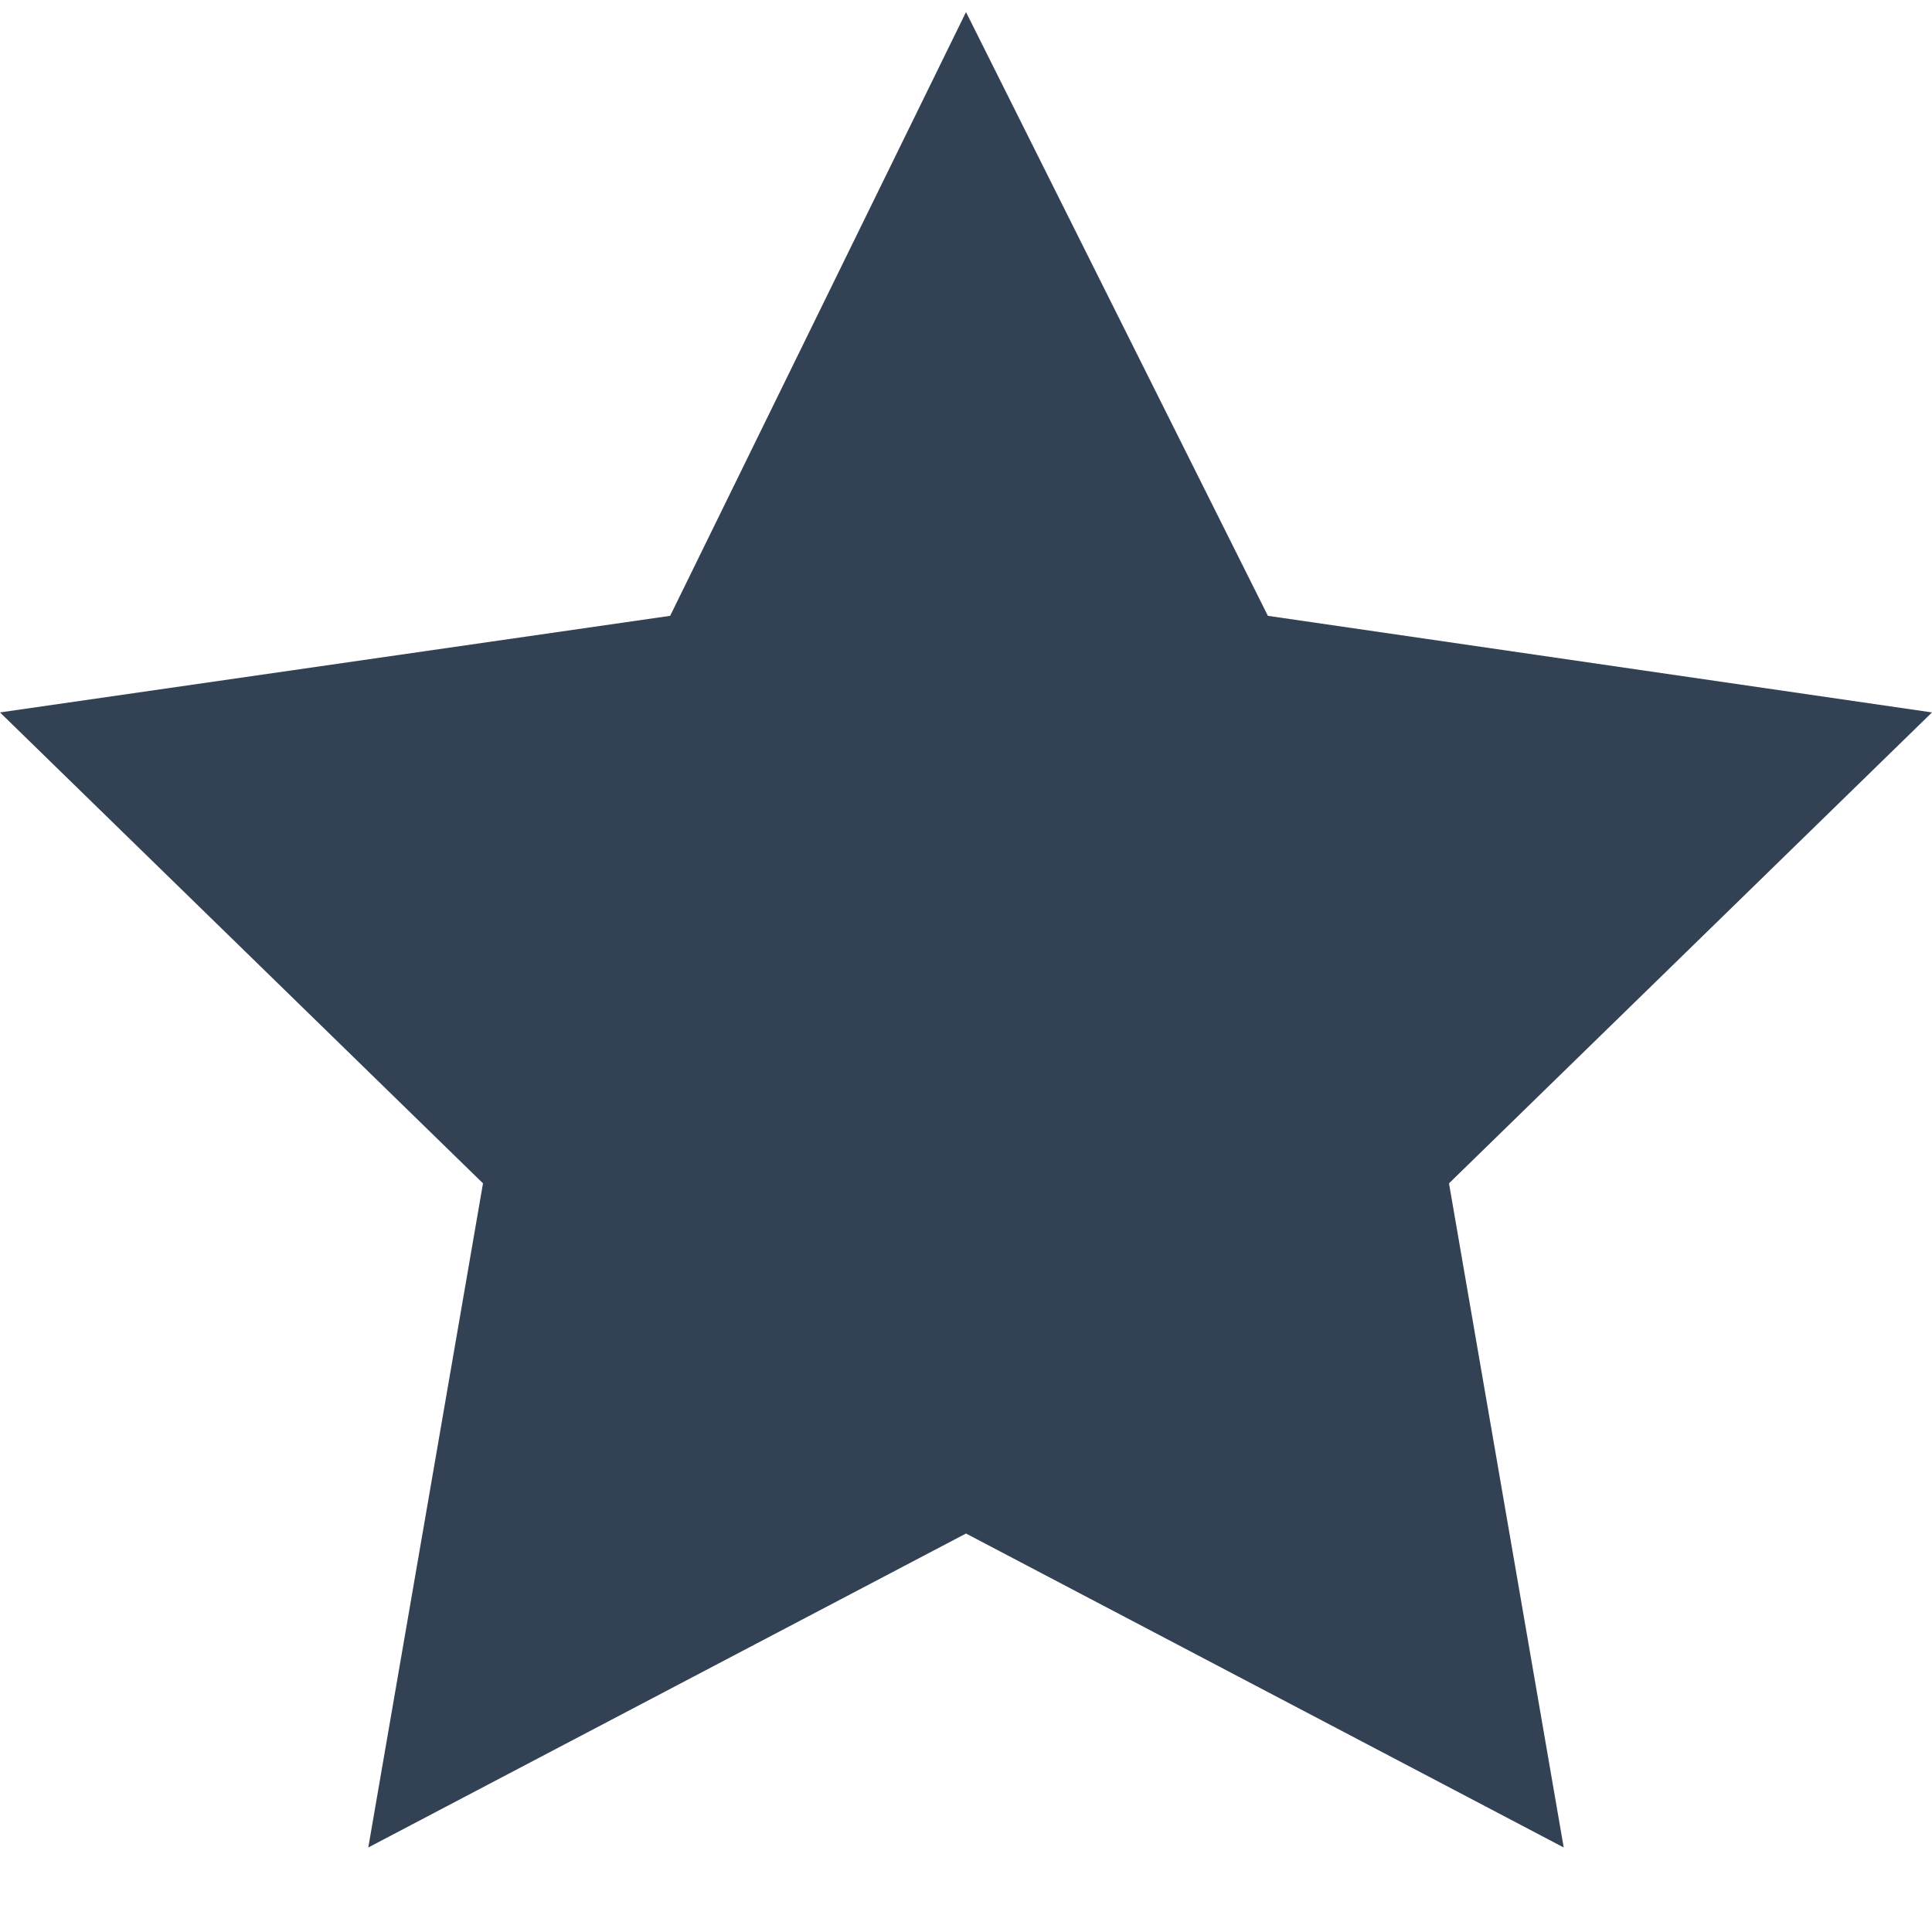 <?xml version="1.0" encoding="utf-8"?>
<!-- Generator: Adobe Illustrator 27.4.1, SVG Export Plug-In . SVG Version: 6.00 Build 0)  -->
<svg version="1.1" id="レイヤー_1" xmlns="http://www.w3.org/2000/svg" xmlns:xlink="http://www.w3.org/1999/xlink" x="0px"
	 y="0px" viewBox="0 0 32 32" style="enable-background:new 0 0 32 32;" xml:space="preserve">
<style type="text/css">
	.st0{fill:#334155;}
</style>
<path class="st0" d="M32,11.8L21,10.2L16,0.2l-4.9,10L0,11.8l8,7.8l-1.9,11l9.9-5.2l9.9,5.2l-1.9-11L32,11.8L32,11.8z"/>
</svg>
